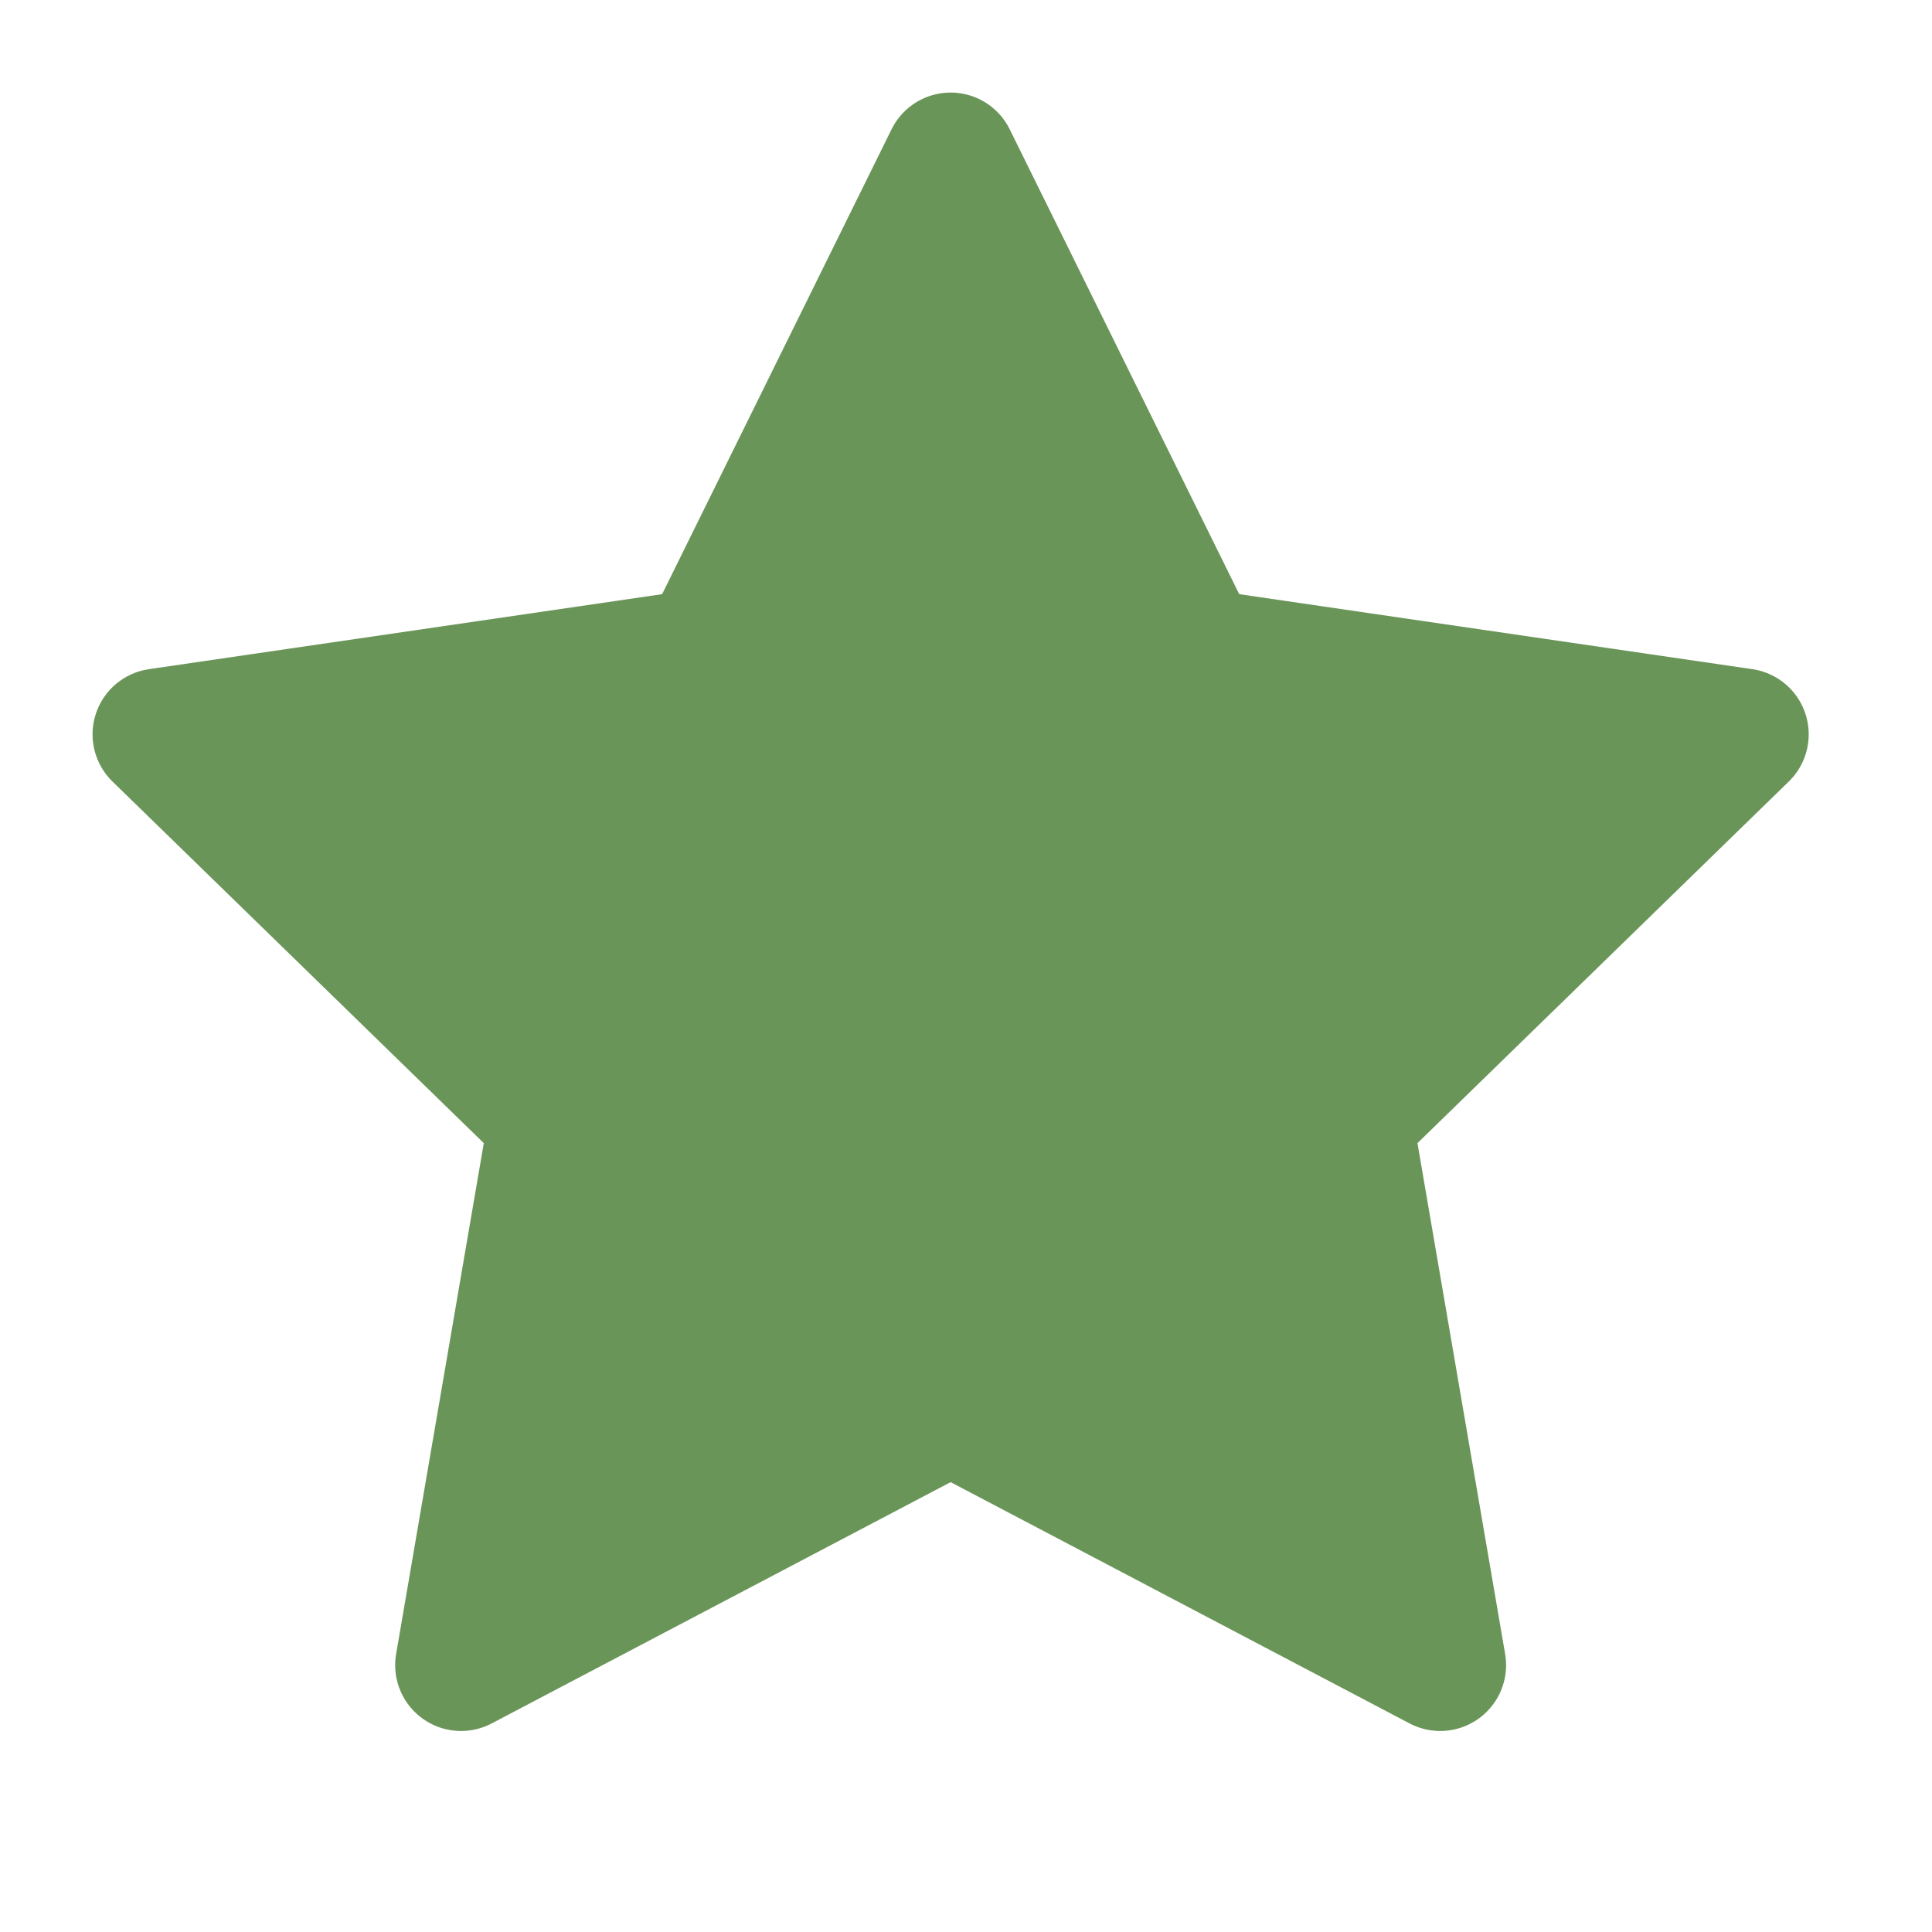 <svg width="22" height="22" viewBox="0 0 22 22" fill="none" xmlns="http://www.w3.org/2000/svg">
<path d="M10.825 1.804L13.613 7.451L19.846 8.362L15.335 12.755L16.4 18.961L10.825 16.03L5.25 18.961L6.315 12.755L1.804 8.362L8.038 7.451L10.825 1.804Z" fill="#6A9558" stroke="#6A9558" stroke-width="1.5" stroke-linecap="round" stroke-linejoin="round"/>
</svg>
